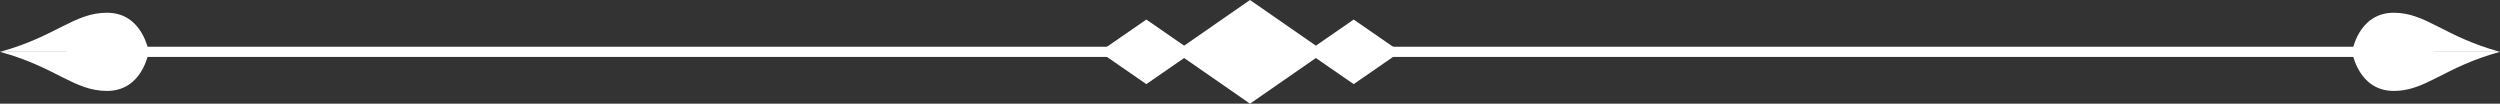 <?xml version="1.0" encoding="utf-8"?>
<!-- Generator: Adobe Illustrator 28.0.0, SVG Export Plug-In . SVG Version: 6.00 Build 0)  -->
<svg version="1.1" id="b" xmlns="http://www.w3.org/2000/svg" xmlns:xlink="http://www.w3.org/1999/xlink" x="0px" y="0px"
	 viewBox="0 0 294.2 12.2" style="enable-background:new 0 0 294.2 12.2;" xml:space="preserve">
<rect x="0" y="0" width="294.2" height="12.2" fill="#333333" stroke="none"/>
<style type="text/css">
	.st0{fill:#FFFFFF;}
</style>
<g id="c">
	<path class="st0" d="M285.8,6.7H8.4c-0.3,0-0.6-0.2-0.6-0.6s0.3-0.6,0.6-0.6h277.4c0.3,0,0.6,0.2,0.6,0.6S286.1,6.7,285.8,6.7
		L285.8,6.7z"/>
	<path class="st0" d="M0,6.1c6.6-1.8,8.7-4.6,12.6-4.6c4.2,0,4.9,4.6,4.9,4.6H0z"/>
	<path class="st0" d="M0,6.1c6.6,1.8,8.7,4.6,12.6,4.6c4.2,0,4.9-4.6,4.9-4.6S0,6.1,0,6.1z"/>
	<path class="st0" d="M294.2,6.1c-6.6-1.8-8.7-4.6-12.5-4.6c-4.2,0-4.9,4.6-4.9,4.6H294.2L294.2,6.1z"/>
	<path class="st0" d="M294.2,6.1c-6.6,1.8-8.7,4.6-12.5,4.6c-4.2,0-4.9-4.6-4.9-4.6L294.2,6.1L294.2,6.1z"/>
	<polygon class="st0" points="140.4,6.1 134.9,2.3 129.4,6.1 134.9,9.9 	"/>
	<polygon class="st0" points="164.8,6.1 159.3,2.3 153.8,6.1 159.3,9.9 	"/>
	<polygon class="st0" points="155.9,6.1 147.1,0 138.3,6.1 147.1,12.2 	"/>
</g>
</svg>
